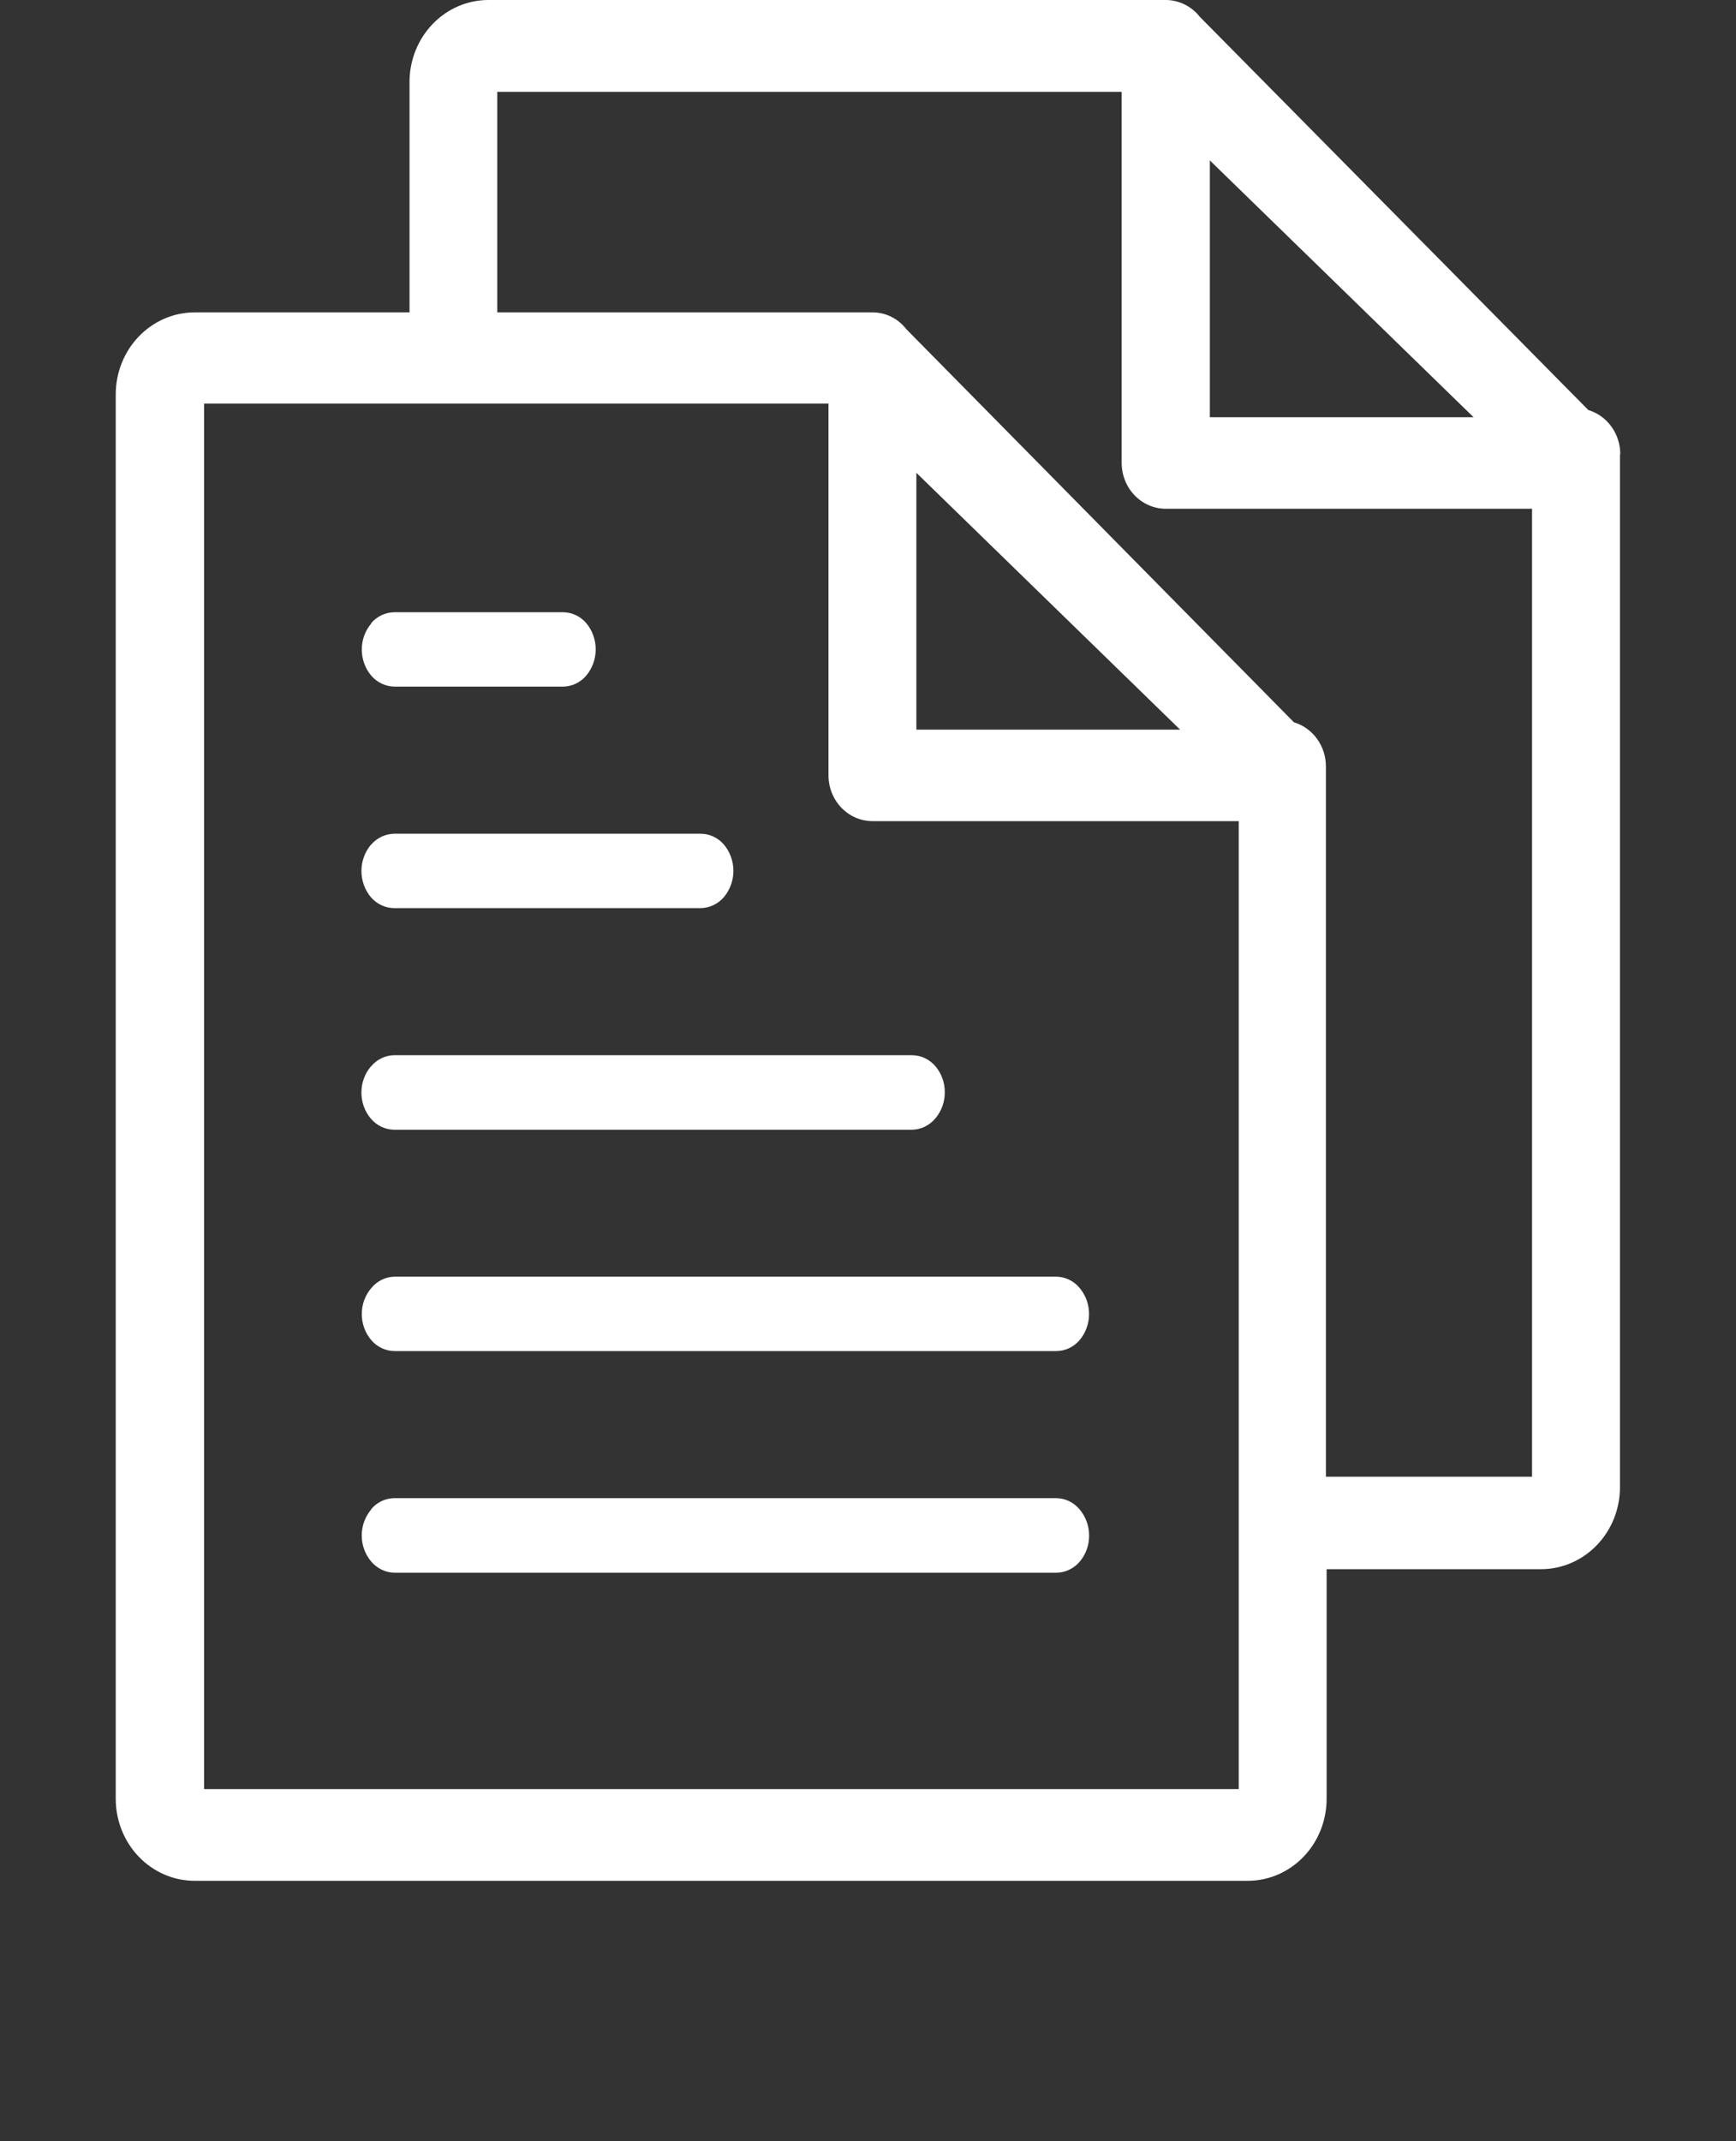 <svg width="60" height="74" viewBox="0 0 60 74" fill="none" xmlns="http://www.w3.org/2000/svg">
<rect x="0" y="0" width="60" height="74" fill="#333333" stroke="none"/>
<g id="Layer_1">
<path id="Vector" d="M56 15.689C55.999 15.346 55.89 15.013 55.691 14.739C55.492 14.465 55.213 14.266 54.896 14.171L41.469 0.582C41.327 0.401 41.147 0.255 40.944 0.154C40.741 0.054 40.519 0.001 40.294 0L16.882 0C16.158 0 15.464 0.299 14.953 0.83C14.441 1.362 14.154 2.083 14.154 2.835V10.796H6.728C6.004 10.796 5.311 11.095 4.799 11.627C4.287 12.159 4 12.88 4 13.632V62.165C4 62.917 4.287 63.638 4.799 64.17C5.311 64.701 6.004 65 6.728 65H43.139C43.86 64.996 44.55 64.695 45.058 64.164C45.566 63.633 45.851 62.914 45.851 62.165V54.23H53.277C53.998 54.226 54.688 53.925 55.196 53.394C55.705 52.863 55.99 52.144 55.99 51.395C55.99 39.5 55.99 27.607 55.99 15.716L56 15.689ZM17.187 10.796V3.174H38.767V15.996C38.767 16.417 38.928 16.821 39.214 17.118C39.5 17.416 39.889 17.583 40.294 17.583H52.951C52.951 28.734 52.951 39.884 52.951 51.035H45.826V26.48C45.825 26.137 45.716 25.804 45.517 25.53C45.318 25.256 45.039 25.057 44.721 24.962L31.326 11.378C31.186 11.196 31.007 11.049 30.805 10.948C30.602 10.847 30.38 10.795 30.155 10.796H17.187ZM31.672 16.34L40.787 25.216H31.672V16.34ZM7.054 61.831V13.949H28.634V26.792C28.634 27.213 28.794 27.617 29.081 27.915C29.367 28.212 29.755 28.379 30.16 28.379H42.813C42.813 39.537 42.813 50.688 42.813 61.831H7.054ZM12.82 36.859C12.92 36.737 13.044 36.639 13.184 36.572C13.324 36.504 13.476 36.469 13.629 36.467H31.519C31.674 36.468 31.826 36.503 31.966 36.569C32.107 36.636 32.232 36.733 32.334 36.853C32.543 37.102 32.657 37.422 32.654 37.753C32.655 38.084 32.539 38.403 32.328 38.652C32.227 38.772 32.103 38.869 31.964 38.937C31.824 39.004 31.673 39.041 31.519 39.043H13.629C13.475 39.042 13.323 39.007 13.183 38.941C13.042 38.874 12.917 38.778 12.815 38.657C12.606 38.408 12.491 38.089 12.491 37.758C12.491 37.428 12.606 37.108 12.815 36.859H12.82ZM12.82 52.167C12.919 52.046 13.043 51.948 13.181 51.88C13.32 51.813 13.471 51.777 13.624 51.776H36.507C36.661 51.777 36.813 51.813 36.952 51.88C37.092 51.948 37.216 52.046 37.316 52.167C37.526 52.416 37.642 52.735 37.642 53.066C37.645 53.397 37.531 53.717 37.321 53.966C37.22 54.086 37.094 54.183 36.954 54.25C36.814 54.316 36.661 54.351 36.507 54.352H13.64C13.486 54.351 13.335 54.316 13.195 54.249C13.056 54.182 12.931 54.086 12.83 53.966C12.619 53.718 12.502 53.398 12.502 53.066C12.502 52.735 12.619 52.415 12.83 52.167H12.82ZM36.507 44.121C36.661 44.123 36.813 44.159 36.952 44.226C37.092 44.294 37.216 44.392 37.316 44.513C37.525 44.762 37.64 45.082 37.64 45.412C37.64 45.743 37.525 46.062 37.316 46.311C37.214 46.431 37.089 46.527 36.949 46.593C36.808 46.659 36.656 46.693 36.502 46.692H13.64C13.486 46.692 13.335 46.658 13.195 46.592C13.056 46.527 12.931 46.431 12.83 46.311C12.618 46.062 12.502 45.74 12.505 45.407C12.504 45.076 12.622 44.758 12.835 44.513C12.935 44.392 13.058 44.294 13.197 44.226C13.335 44.159 13.486 44.123 13.64 44.121H36.507ZM12.82 29.199C12.921 29.079 13.046 28.983 13.185 28.917C13.325 28.85 13.476 28.815 13.629 28.813H24.211C24.365 28.813 24.517 28.847 24.657 28.912C24.798 28.978 24.923 29.074 25.025 29.194C25.233 29.445 25.348 29.765 25.348 30.096C25.348 30.427 25.233 30.747 25.025 30.998C24.924 31.117 24.799 31.214 24.66 31.28C24.52 31.347 24.369 31.382 24.216 31.384H13.629C13.476 31.384 13.323 31.35 13.183 31.284C13.043 31.218 12.917 31.123 12.815 31.003C12.607 30.752 12.492 30.432 12.492 30.101C12.492 29.77 12.607 29.45 12.815 29.199H12.82ZM12.82 21.545C12.922 21.423 13.048 21.326 13.19 21.259C13.331 21.193 13.484 21.159 13.64 21.159H19.457C19.61 21.159 19.762 21.193 19.901 21.259C20.041 21.324 20.165 21.42 20.266 21.54C20.474 21.79 20.589 22.11 20.589 22.442C20.589 22.773 20.474 23.093 20.266 23.343C20.166 23.463 20.042 23.559 19.904 23.626C19.765 23.692 19.615 23.728 19.462 23.73H13.64C13.487 23.728 13.336 23.694 13.196 23.628C13.057 23.562 12.932 23.467 12.83 23.349C12.619 23.099 12.503 22.777 12.505 22.444C12.504 22.112 12.622 21.792 12.835 21.545H12.82ZM41.815 5.544L50.931 14.42H41.815V5.544Z" fill="white"/>
</g>
</svg>
